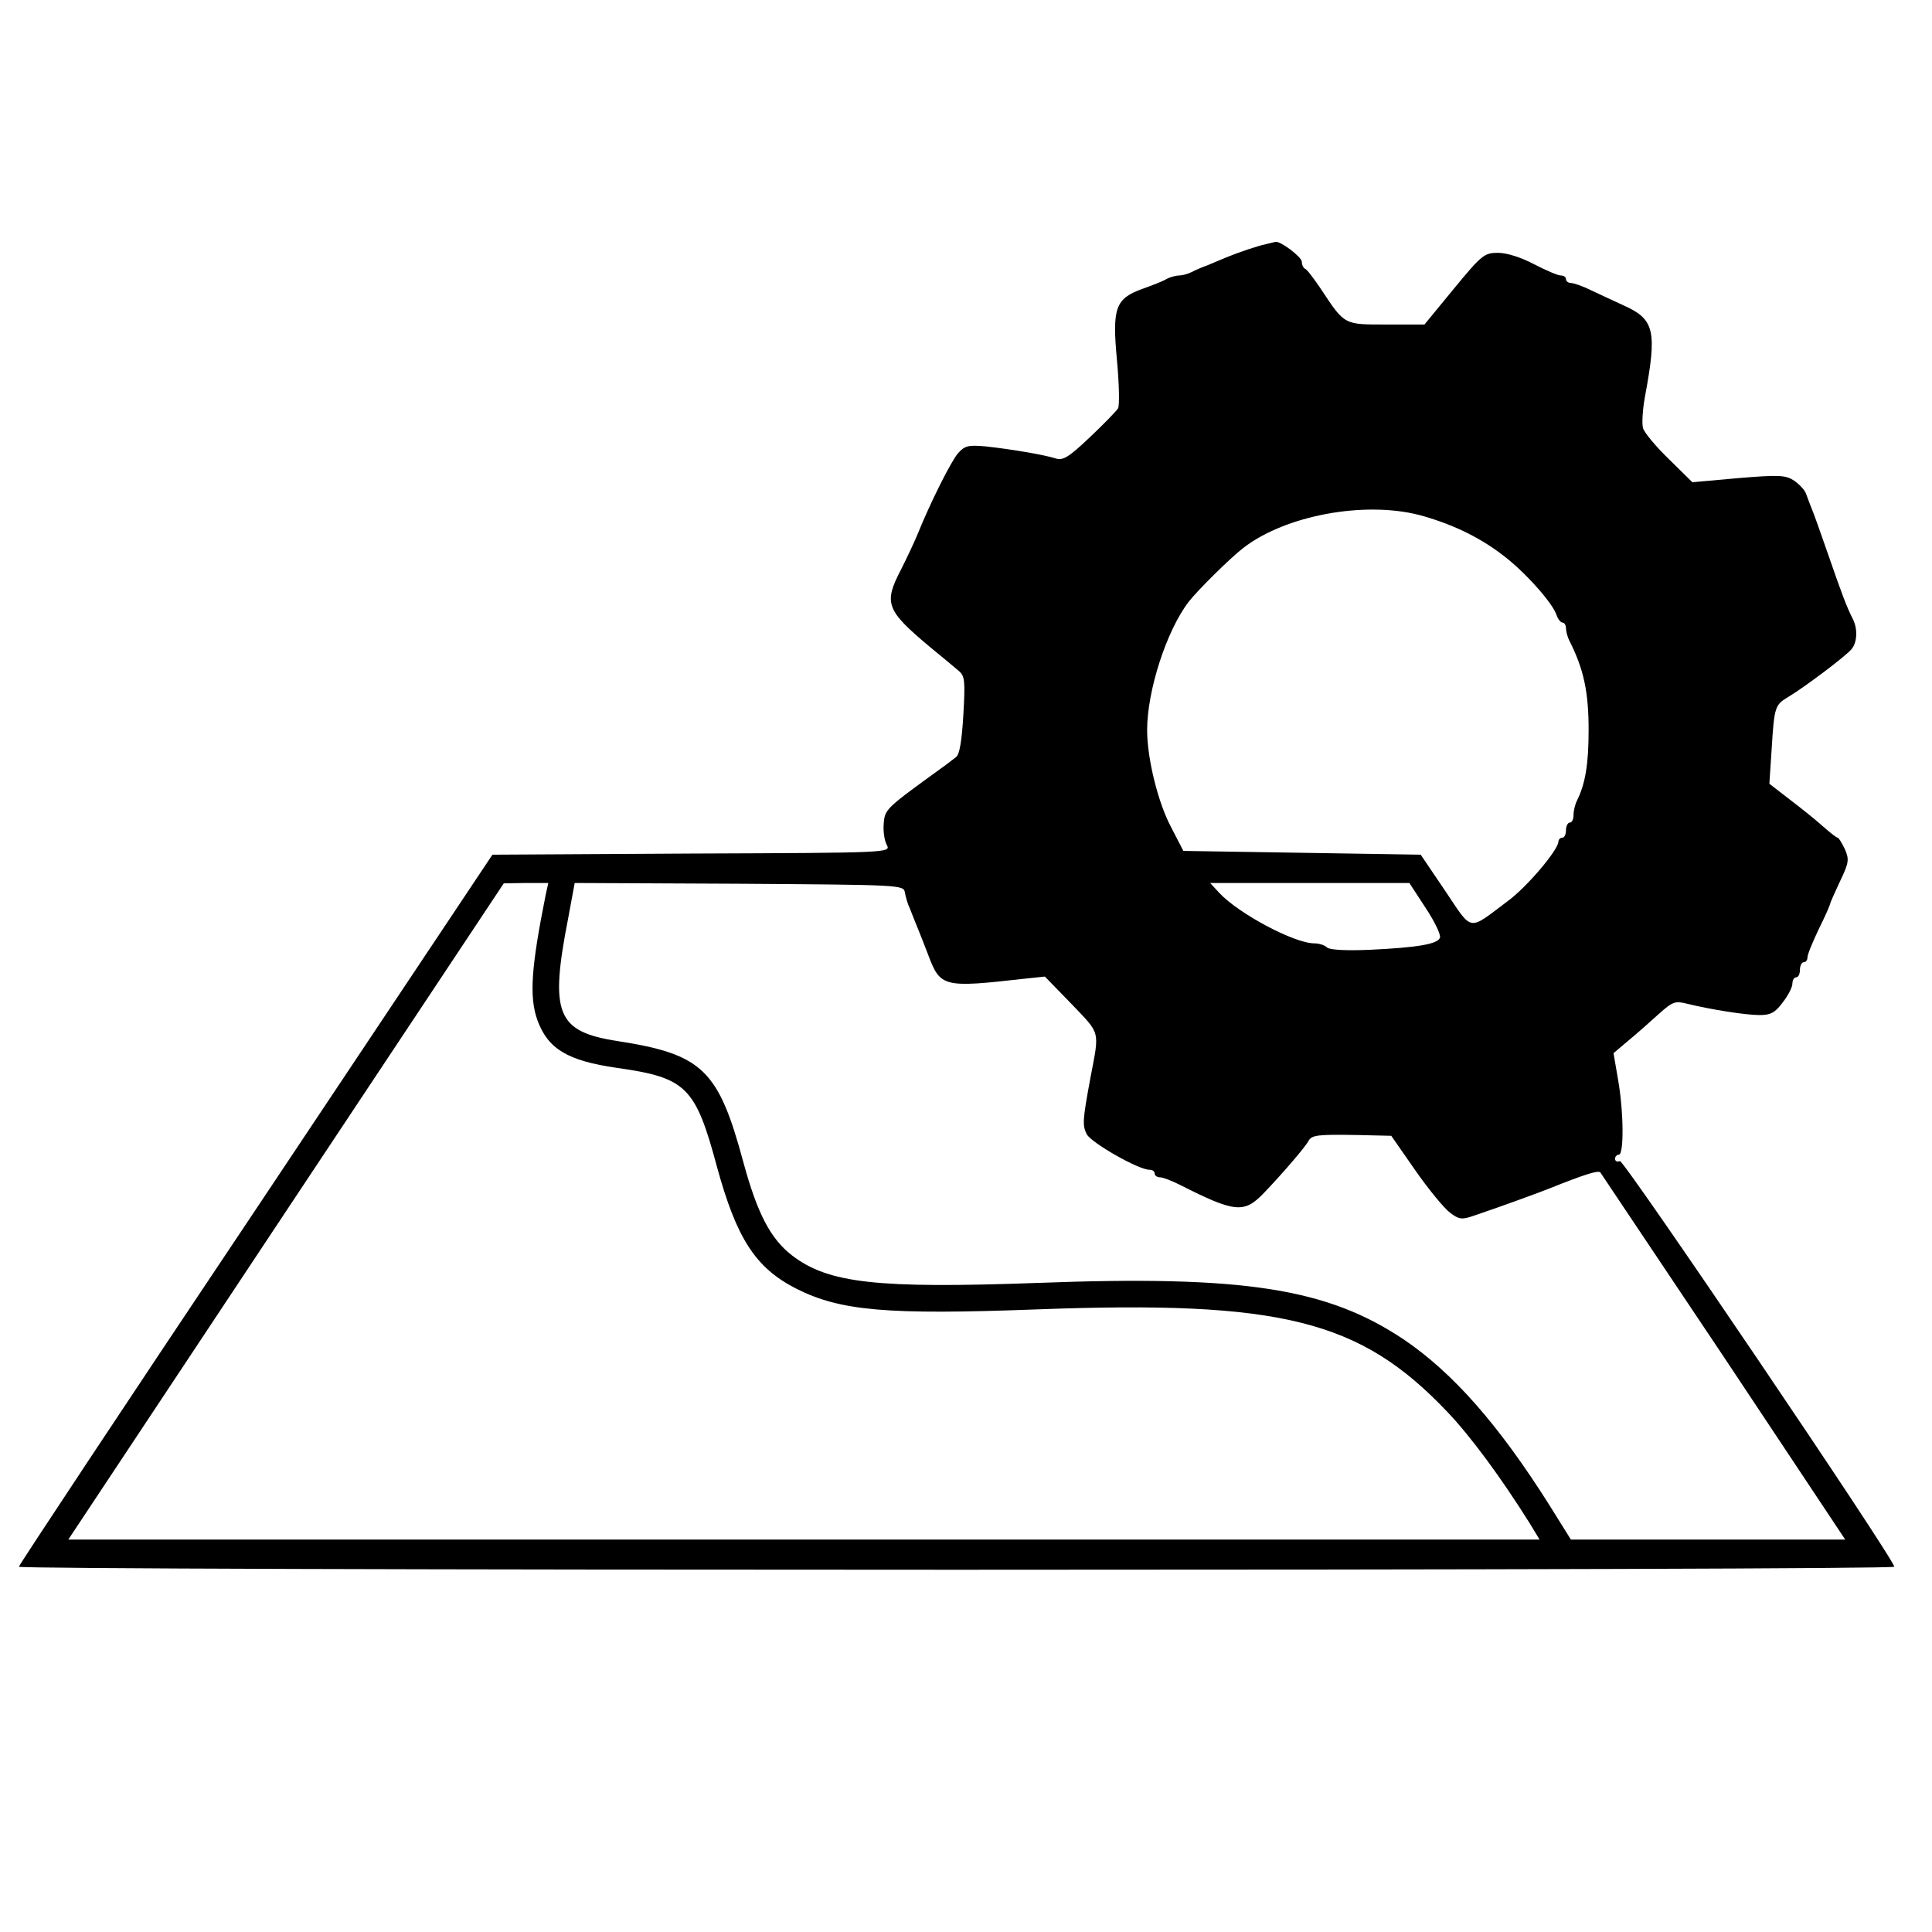 <?xml version="1.0" standalone="no"?>
<!DOCTYPE svg PUBLIC "-//W3C//DTD SVG 20010904//EN"
 "http://www.w3.org/TR/2001/REC-SVG-20010904/DTD/svg10.dtd">
<svg version="1.0" xmlns="http://www.w3.org/2000/svg"
 width="512pt" height="512pt" viewBox="0 0 512 512"
 preserveAspectRatio="xMidYMid meet">
<g transform="translate(0,512) scale(0.1,-0.1)"
fill="#000000" stroke="none">
<path d="M3355 4473 c-23 -5 -68 -20 -105 -35 -14 -6 -36 -15 -50 -21 -14 -5
-33 -13 -42 -18 -10 -5 -25 -9 -33 -9 -8 0 -23 -4 -33 -9 -9 -6 -38 -17 -63
-26 -73 -26 -82 -50 -69 -189 6 -64 7 -121 3 -128 -4 -7 -38 -42 -75 -77 -56
-53 -71 -62 -90 -56 -31 10 -121 25 -186 32 -46 4 -55 2 -73 -18 -19 -22 -74
-132 -107 -214 -9 -22 -29 -64 -44 -94 -47 -90 -40 -108 77 -206 33 -27 68
-56 77 -64 15 -13 16 -28 11 -115 -4 -69 -10 -105 -19 -112 -8 -6 -24 -19 -37
-28 -149 -108 -152 -110 -155 -148 -2 -21 2 -46 8 -57 11 -21 10 -21 -517 -23
l-528 -3 -627 -940 c-346 -517 -628 -943 -628 -947 0 -5 1118 -8 2485 -8 1367
0 2485 3 2485 8 0 20 -716 1078 -727 1075 -7 -3 -13 0 -13 6 0 6 5 11 10 11
14 0 13 114 -2 199 l-12 70 39 33 c22 18 58 50 80 70 38 34 44 36 76 28 61
-15 154 -30 192 -30 29 0 41 6 61 33 15 19 26 41 26 50 0 10 5 17 10 17 6 0
10 9 10 20 0 11 5 20 10 20 6 0 10 6 10 13 0 8 14 41 30 75 17 34 30 64 30 67
0 2 12 29 26 59 24 50 25 58 13 86 -8 16 -16 30 -19 30 -3 0 -21 14 -40 31
-19 17 -59 49 -88 71 l-53 41 6 91 c7 114 9 118 44 139 42 25 154 109 168 127
15 18 16 53 4 78 -17 33 -30 68 -66 172 -20 58 -40 114 -45 125 -4 11 -11 28
-14 37 -3 9 -17 24 -31 34 -23 15 -39 16 -148 7 l-122 -11 -63 62 c-34 33 -65
70 -68 82 -3 12 -1 48 5 81 33 177 26 207 -57 244 -26 12 -65 30 -86 40 -22
11 -46 19 -53 19 -7 0 -13 5 -13 10 0 6 -6 10 -14 10 -8 0 -40 14 -71 30 -34
18 -72 30 -95 30 -36 0 -43 -5 -117 -95 l-78 -95 -101 0 c-113 0 -110 -2 -174
95 -19 28 -37 52 -42 53 -4 2 -8 10 -8 18 0 13 -57 56 -70 53 -3 -1 -14 -3
-25 -6z m407 -718 c81 -22 155 -56 219 -105 58 -43 134 -128 144 -160 4 -11
11 -20 16 -20 5 0 9 -7 9 -15 0 -8 4 -23 9 -33 38 -75 51 -135 51 -237 0 -91
-9 -143 -31 -187 -5 -10 -9 -27 -9 -38 0 -11 -4 -20 -10 -20 -5 0 -10 -9 -10
-20 0 -11 -4 -20 -10 -20 -5 0 -10 -5 -10 -10 0 -22 -83 -120 -133 -157 -108
-81 -93 -84 -167 26 l-65 96 -314 5 -315 5 -32 62 c-35 65 -64 183 -64 258 0
104 51 263 110 340 23 30 111 117 145 143 111 86 320 125 467 87z m-2316
-1007 c-38 -190 -44 -269 -22 -331 28 -77 80 -108 211 -127 184 -26 208 -50
265 -262 52 -190 102 -268 210 -323 117 -59 239 -70 638 -55 648 24 856 -28
1087 -271 63 -66 143 -175 219 -296 l26 -43 -1949 0 -1950 0 577 870 577 869
59 1 59 0 -7 -32z m952 7 c2 -11 7 -30 13 -42 13 -34 25 -61 49 -124 32 -85
40 -87 252 -63 l57 6 71 -73 c77 -81 74 -68 50 -194 -21 -113 -22 -127 -10
-151 13 -23 137 -94 166 -94 8 0 14 -4 14 -10 0 -5 6 -10 14 -10 8 0 31 -9 53
-20 146 -74 170 -76 222 -22 48 50 111 123 119 139 9 15 23 17 133 15 l86 -2
64 -92 c35 -50 76 -100 92 -112 24 -18 31 -19 65 -7 60 20 175 62 197 71 95
38 130 49 136 43 3 -5 151 -225 328 -490 l321 -483 -364 0 -363 0 -58 93
c-134 212 -254 348 -383 436 -204 137 -424 172 -976 151 -421 -15 -551 -1
-647 73 -57 44 -92 111 -129 247 -66 245 -108 286 -333 321 -162 25 -181 72
-131 327 l17 92 436 -2 c427 -3 436 -3 439 -23z m1380 -41 c24 -36 41 -72 38
-79 -6 -17 -59 -26 -185 -32 -66 -3 -108 0 -114 6 -6 6 -21 11 -34 11 -53 0
-201 79 -252 134 l-24 26 264 0 264 0 43 -66z"/>
</g>
</svg>
